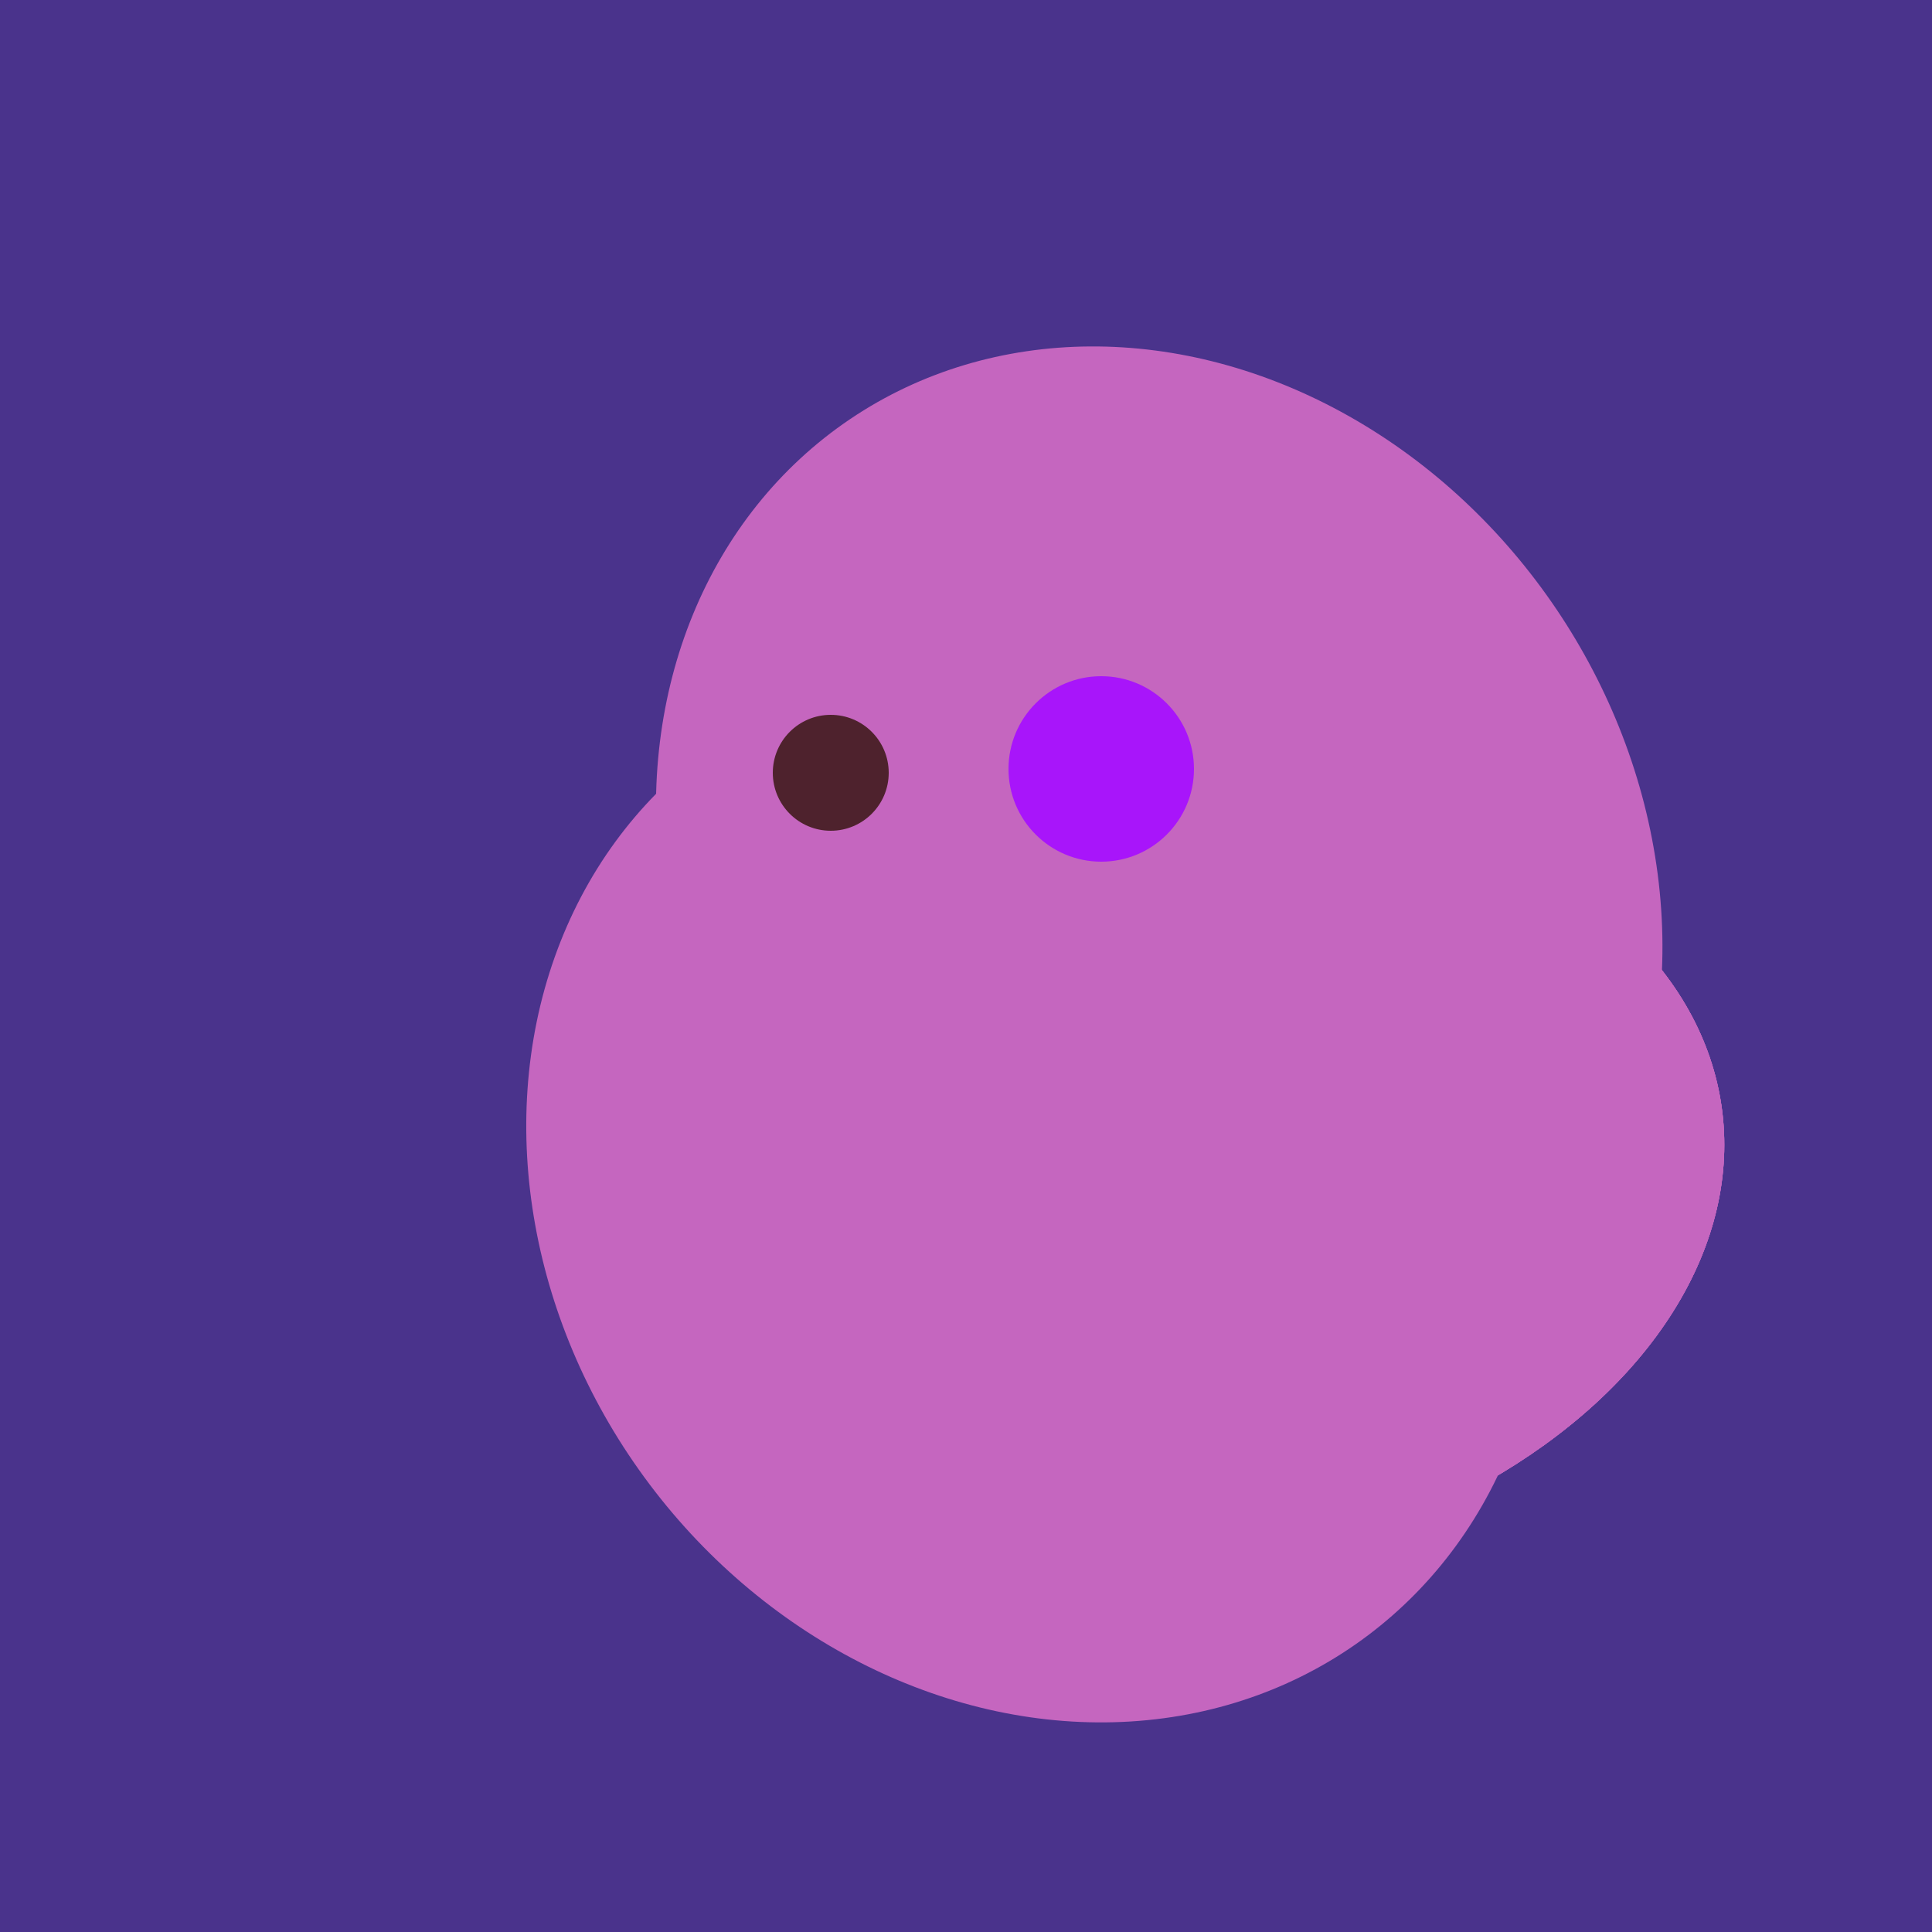 <svg width="500" height="500" xmlns="http://www.w3.org/2000/svg"><rect width="500" height="500" fill="#4a338c"/><ellipse cx="300" cy="227" rx="143" ry="124" transform="rotate(236, 300, 227)" fill="rgb(197,102,191)"/><ellipse cx="268" cy="309" rx="125" ry="143" transform="rotate(323, 268, 309)" fill="rgb(197,102,191)"/><ellipse cx="305" cy="256" rx="144" ry="64" transform="rotate(71, 305, 256)" fill="rgb(197,102,191)"/><ellipse cx="300" cy="307" rx="101" ry="147" transform="rotate(262, 300, 307)" fill="rgb(197,102,191)"/><ellipse cx="300" cy="307" rx="101" ry="147" transform="rotate(262, 300, 307)" fill="rgb(197,102,191)"/><ellipse cx="300" cy="307" rx="101" ry="147" transform="rotate(262, 300, 307)" fill="rgb(197,102,191)"/><ellipse cx="300" cy="307" rx="101" ry="147" transform="rotate(262, 300, 307)" fill="rgb(197,102,191)"/><circle cx="215" cy="200" r="15" fill="rgb(78,34,45)" /><circle cx="285" cy="199" r="24" fill="rgb(168,21,250)" /></svg>